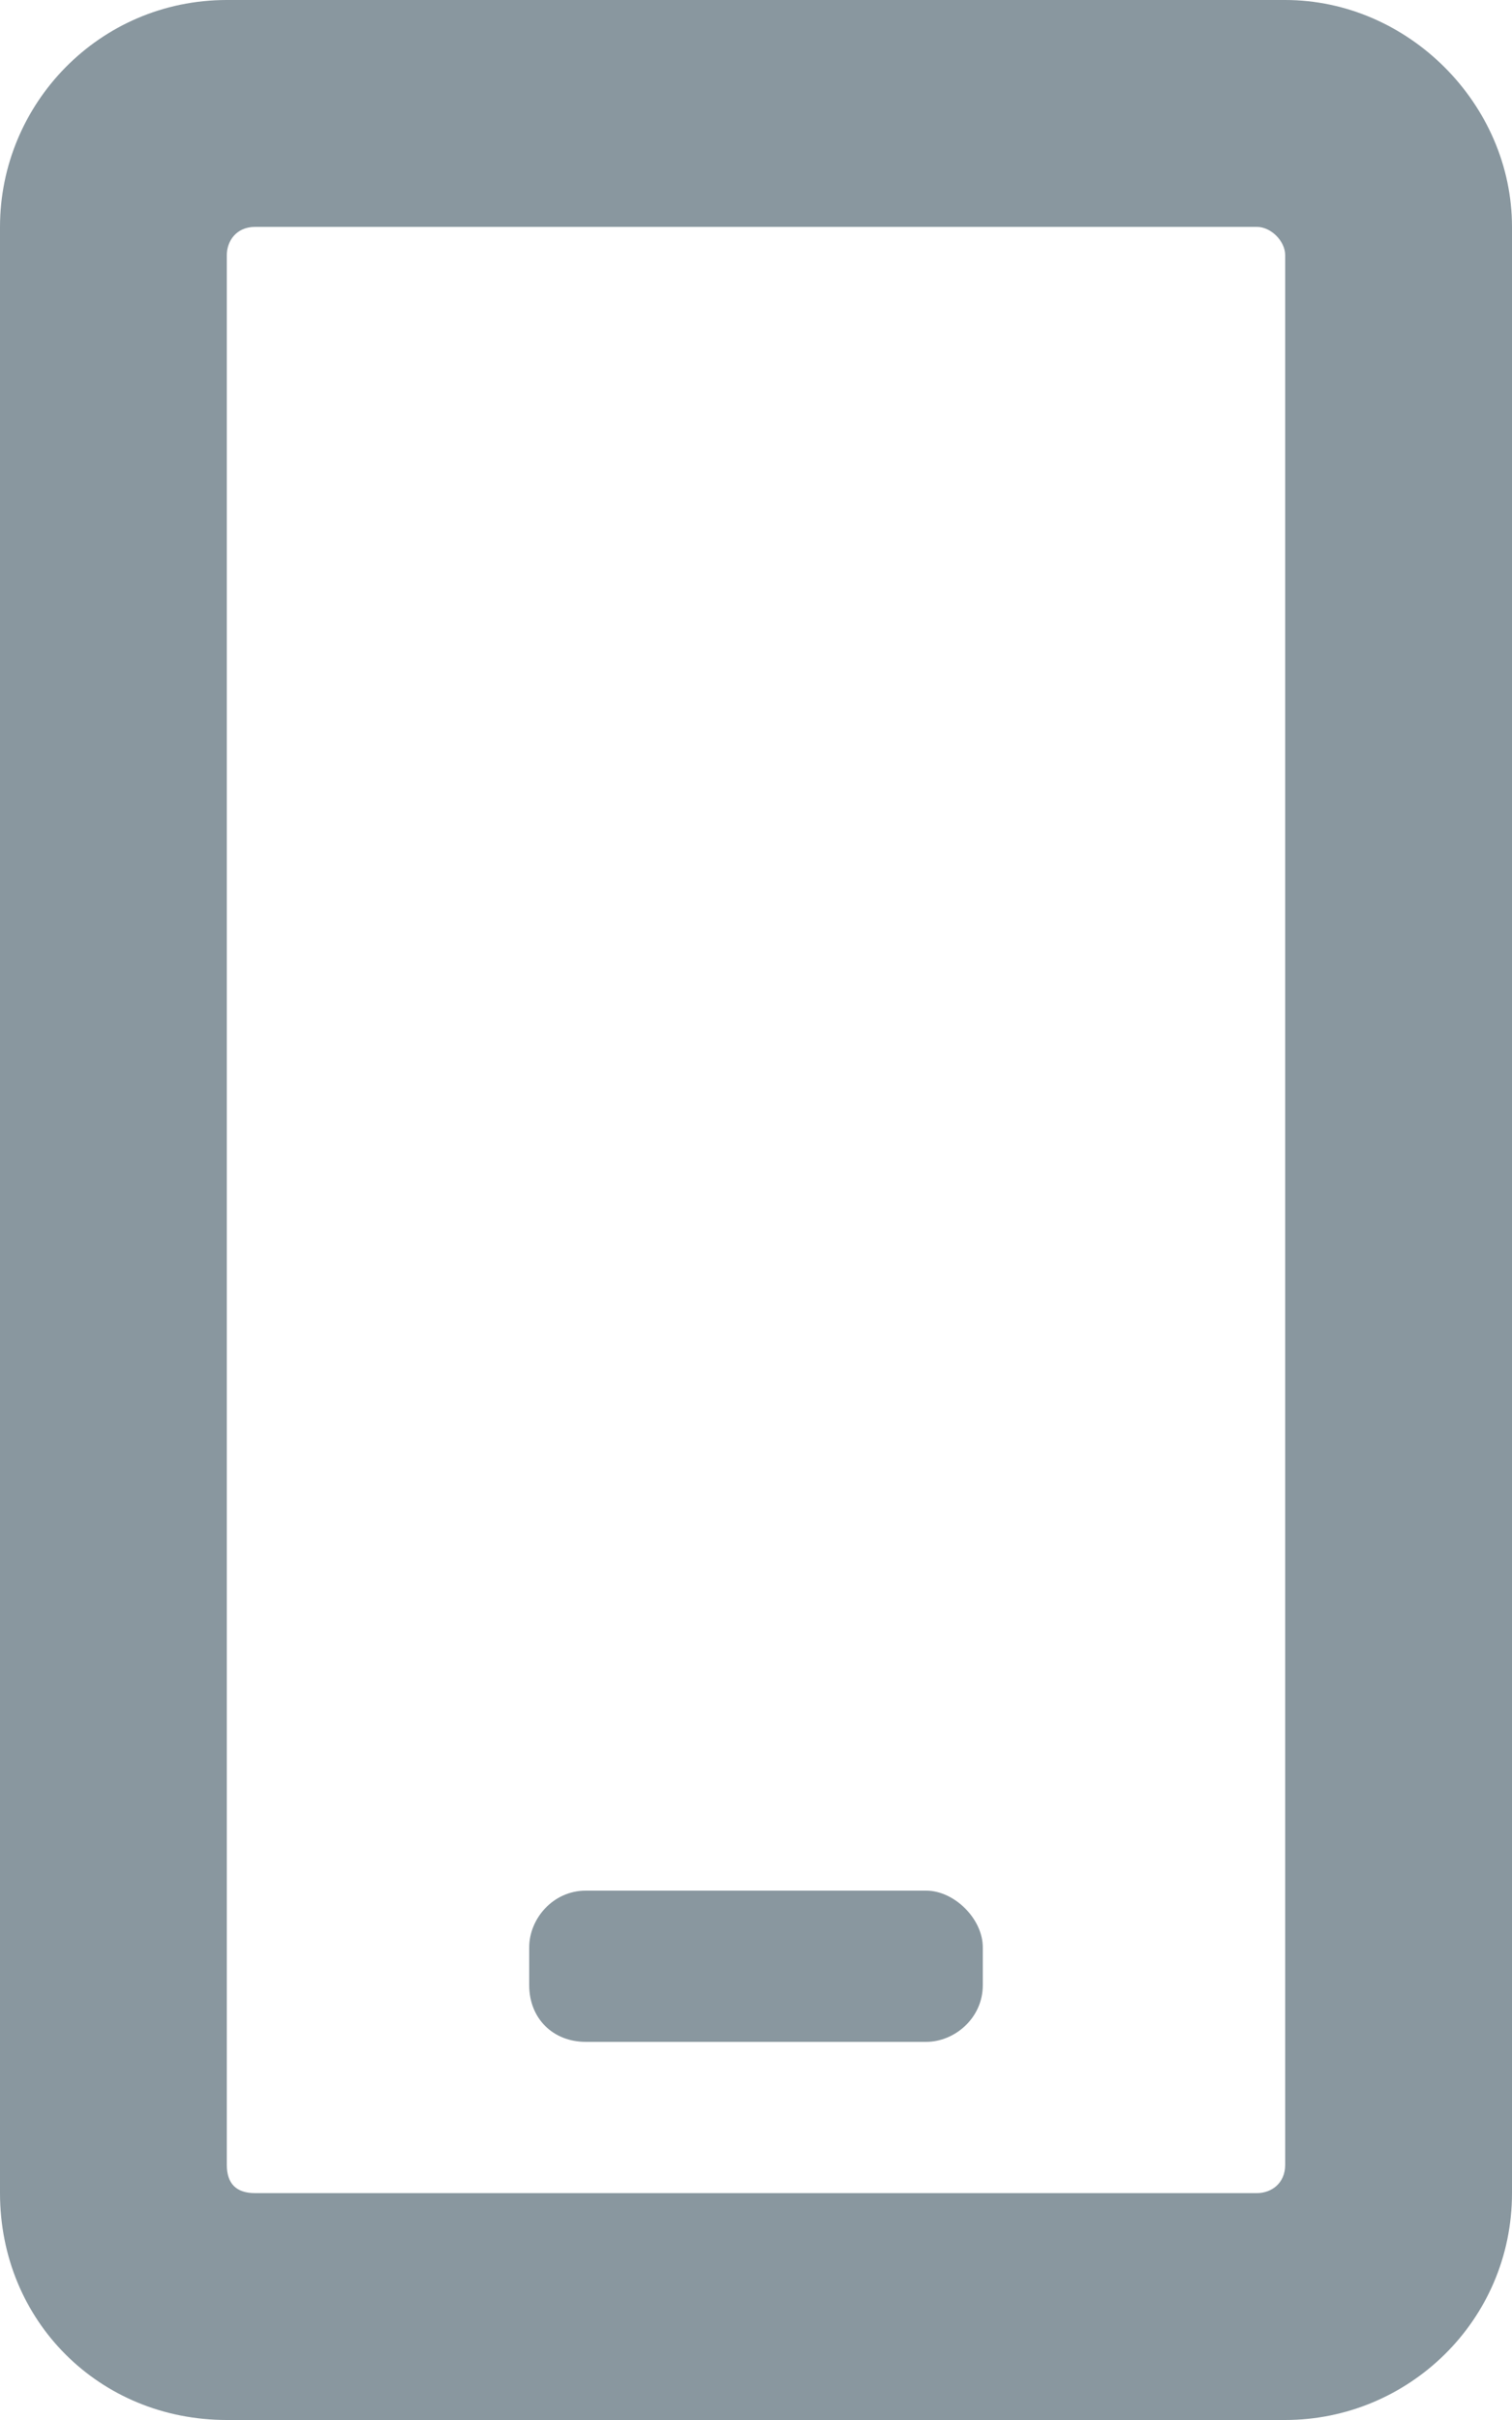 <svg width="20" height="32" viewBox="0 0 20 32" fill="none" xmlns="http://www.w3.org/2000/svg">
<path d="M17 0C18.625 0 20 1.375 20 3V29C20 30.688 18.625 32 17 32H3C1.312 32 0 30.688 0 29V3C0 1.375 1.312 0 3 0H17ZM16.625 29C16.812 29 17 28.875 17 28.625V3.375C17 3.188 16.812 3 16.625 3H3.375C3.125 3 3 3.188 3 3.375V28.625C3 28.875 3.125 29 3.375 29H16.625ZM12.25 27H7.75C7.312 27 7 26.688 7 26.25V25.75C7 25.375 7.312 25 7.75 25H12.25C12.625 25 13 25.375 13 25.75V26.25C13 26.688 12.625 27 12.25 27Z" fill="#89979F"/>
</svg>
